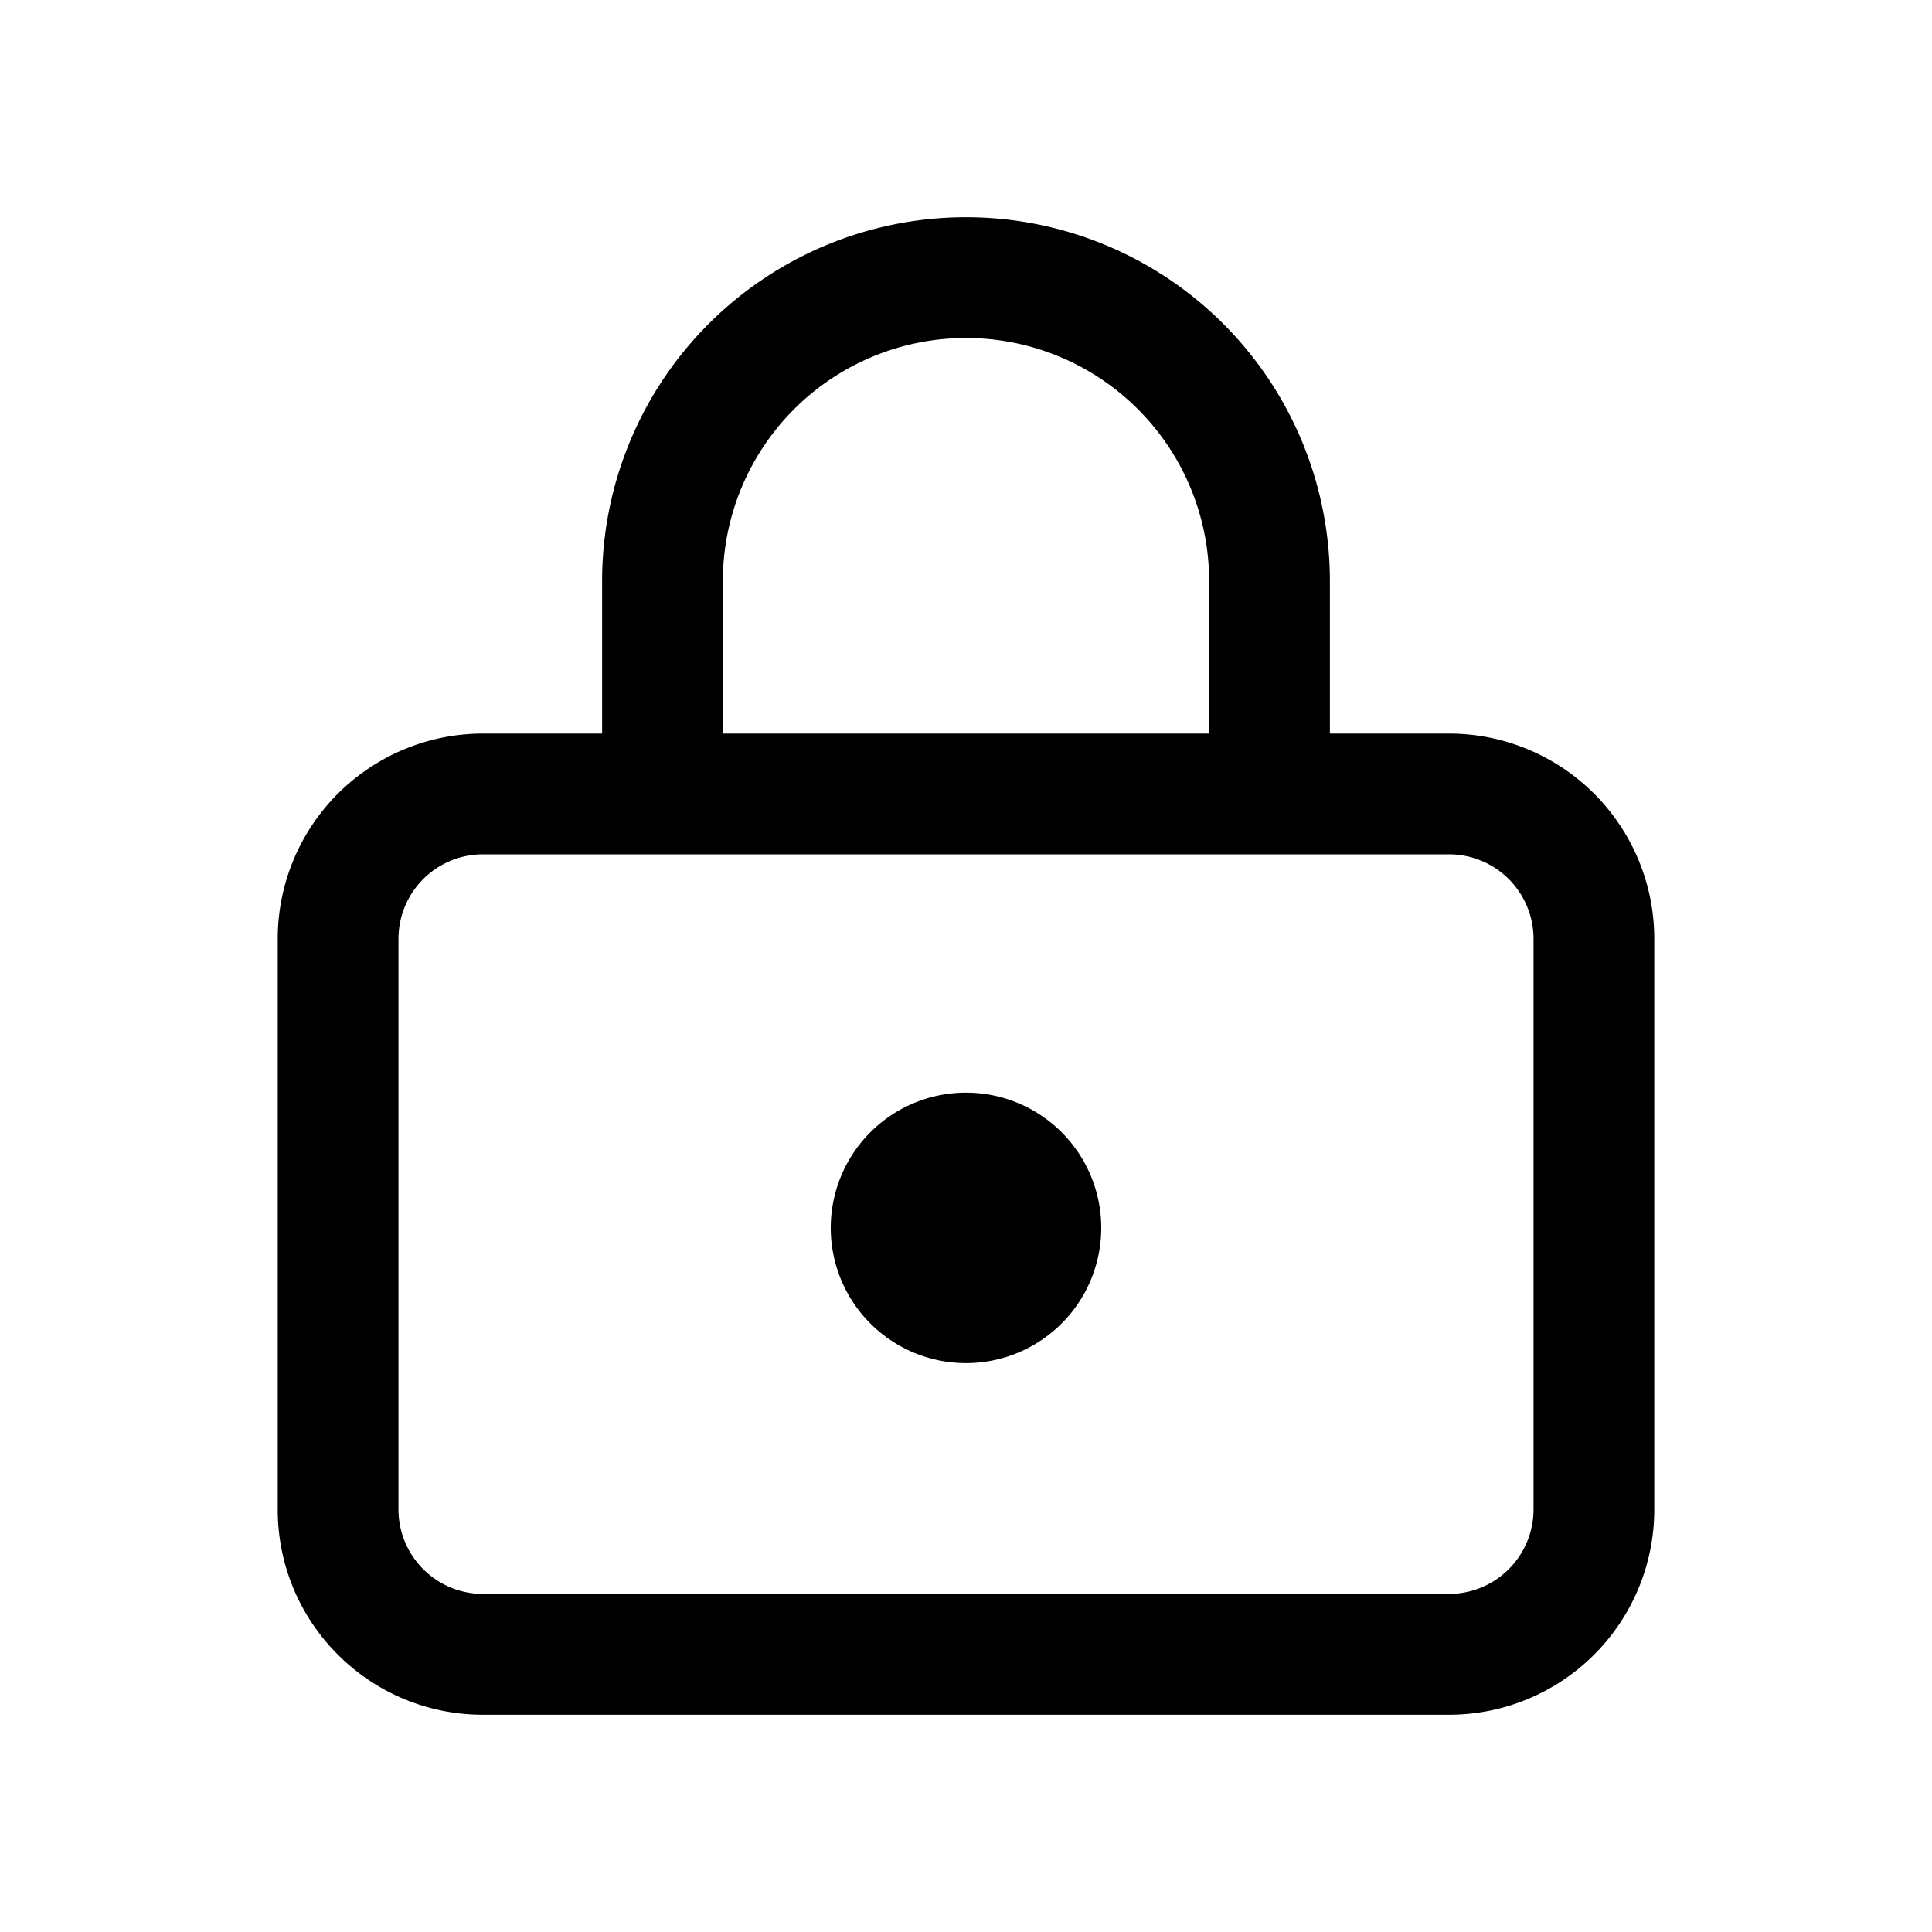 <!--
  tags: ["access-control","permissions","user","visibility"]
-->
<svg xmlns="http://www.w3.org/2000/svg" width="20" height="20" fill="currentColor" viewBox="0 0 20 20">
  <path fill-rule="evenodd" d="M7.483 6.016v1.578h5.034V6.016a2.517 2.517 0 1 0-5.034 0Zm-1.25 0v1.578H5A2.125 2.125 0 0 0 2.875 9.72v5.906c0 1.174.951 2.125 2.125 2.125h10a2.125 2.125 0 0 0 2.125-2.125V9.72A2.125 2.125 0 0 0 15 7.594h-1.233V6.016a3.767 3.767 0 0 0-7.534 0ZM5 8.844a.875.875 0 0 0-.875.875v5.906c0 .484.392.875.875.875h10a.875.875 0 0 0 .875-.875V9.72A.875.875 0 0 0 15 8.844H5Zm5 5.267a1.4 1.4 0 1 0 0-2.8 1.4 1.4 0 0 0 0 2.8Z" clip-rule="evenodd"/>
</svg>
